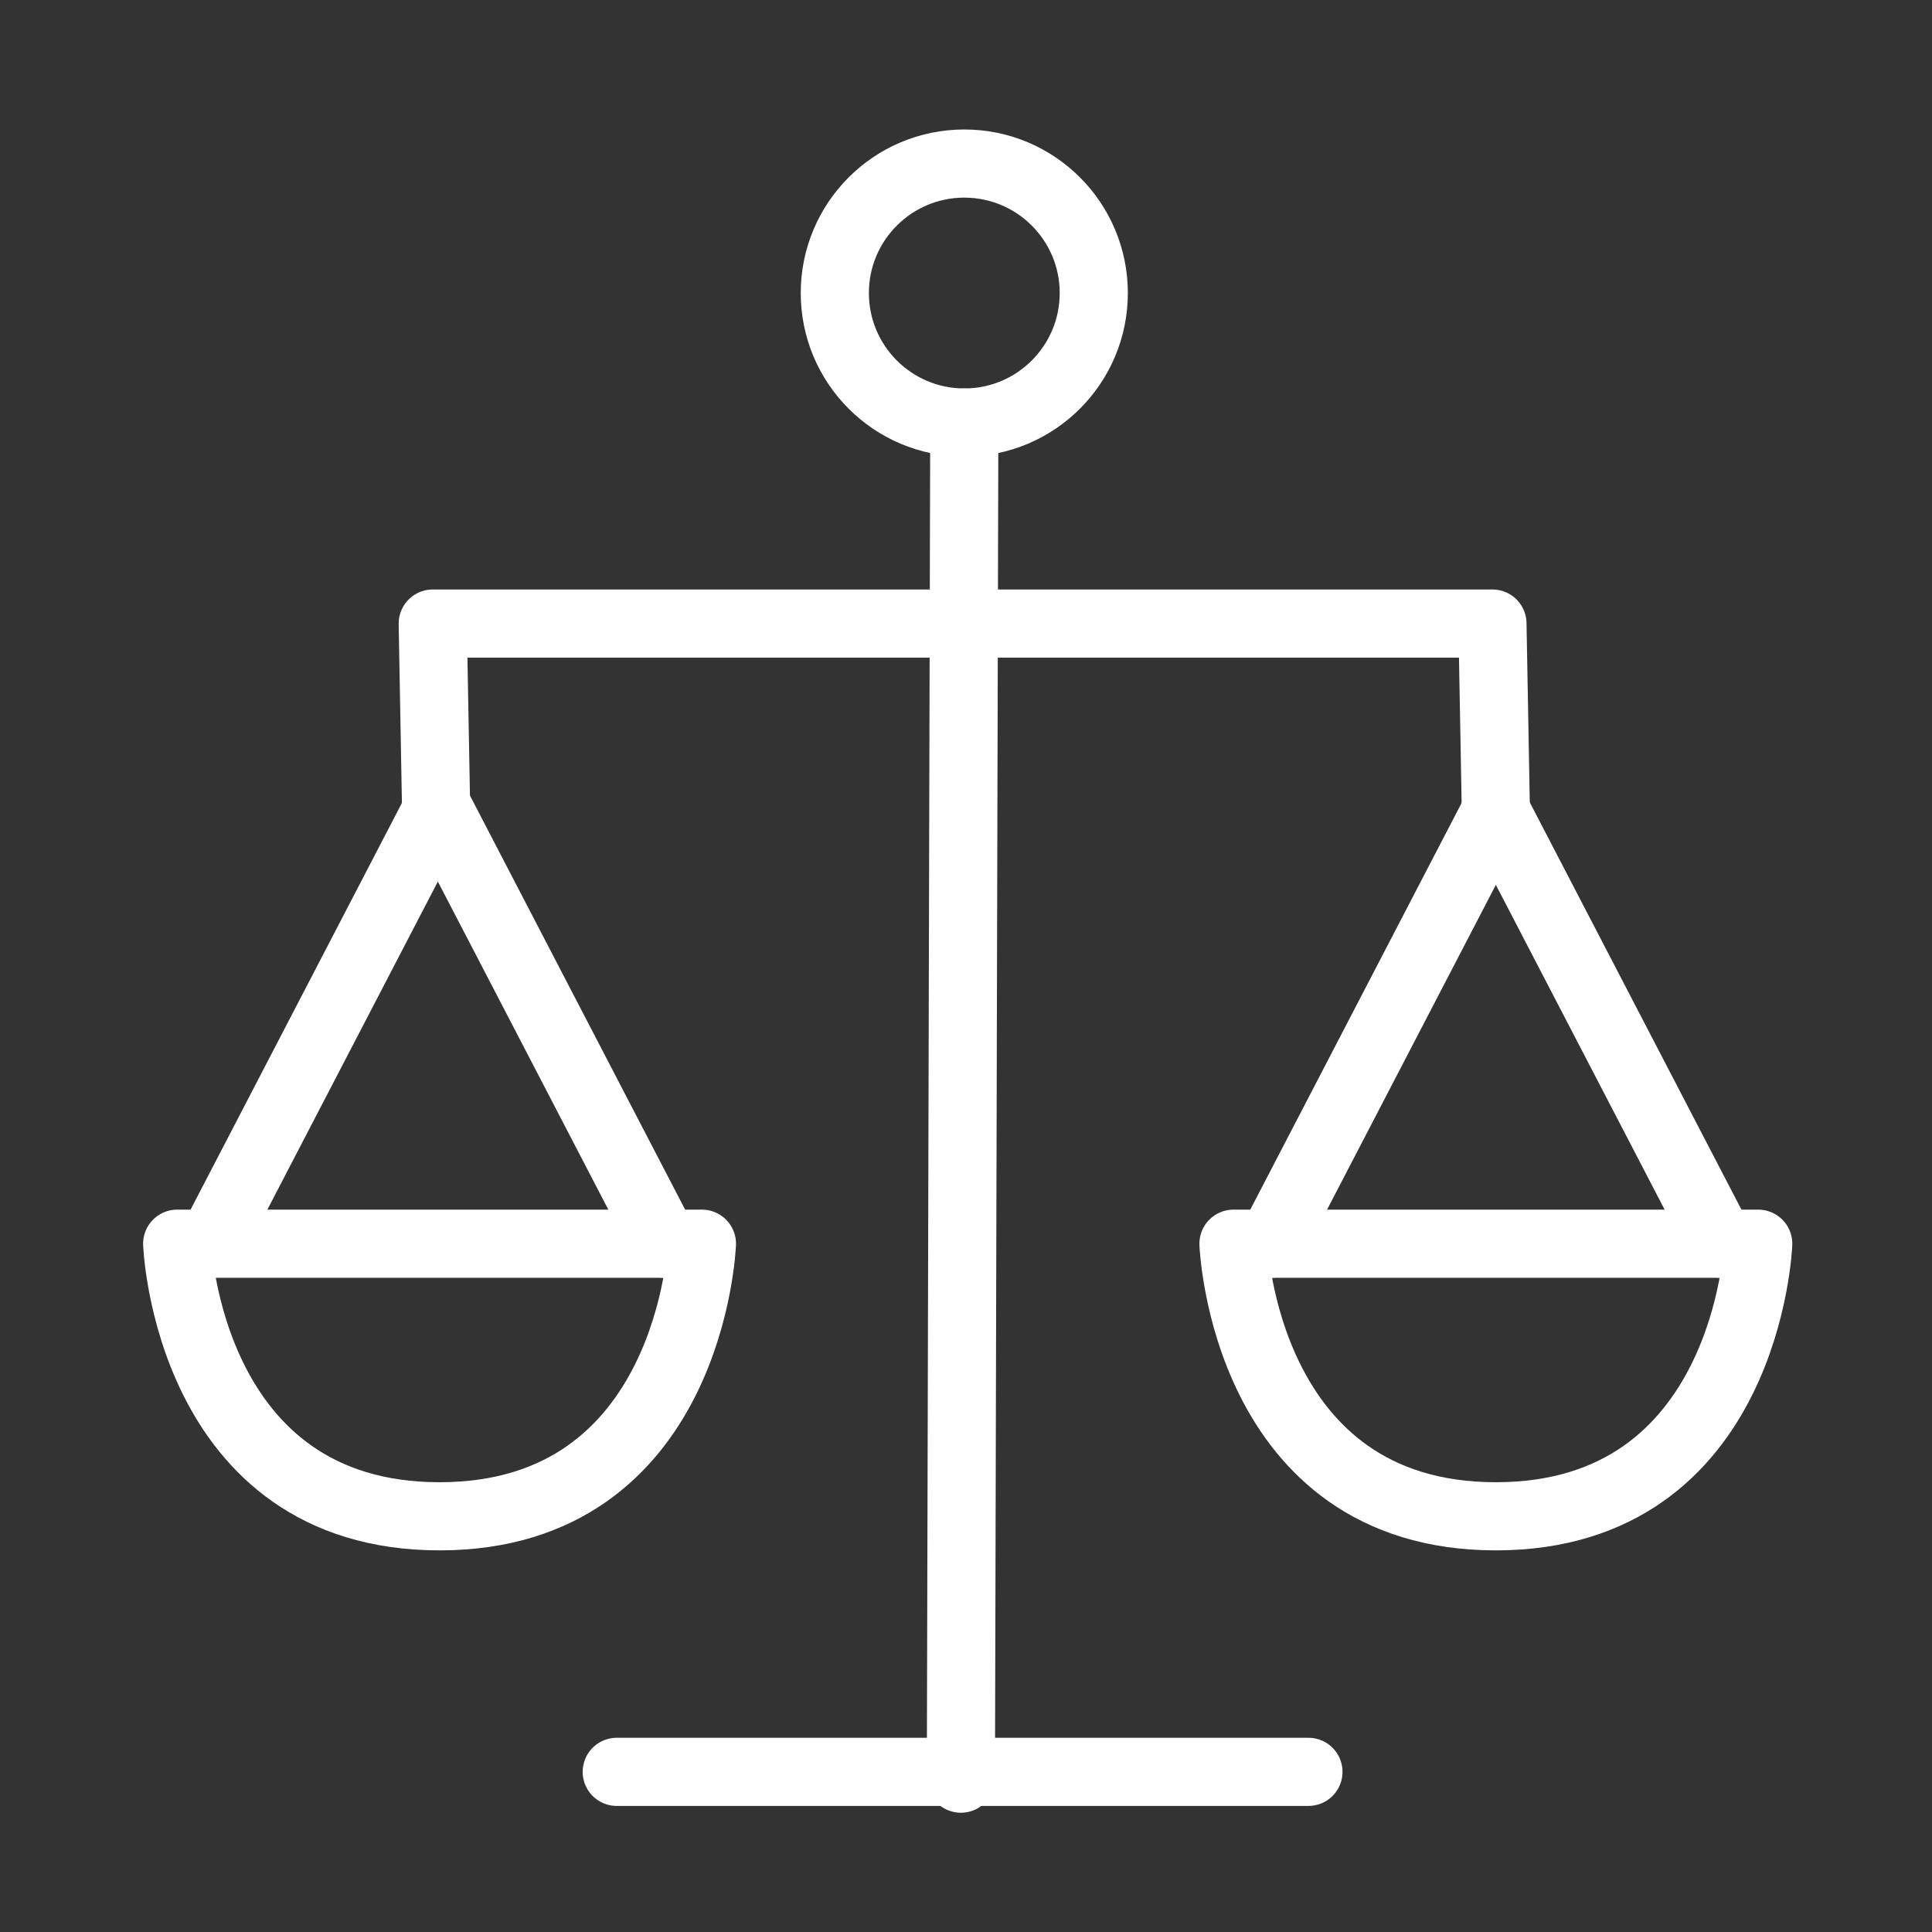 <?xml version="1.0" encoding="utf-8"?>
<!-- Generator: Adobe Illustrator 22.1.0, SVG Export Plug-In . SVG Version: 6.00 Build 0)  -->
<svg version="1.1" id="Capa_1" xmlns="http://www.w3.org/2000/svg" xmlns:xlink="http://www.w3.org/1999/xlink" x="0px" y="0px"
	 viewBox="0 0 56.7 56.7" style="enable-background:new 0 0 56.7 56.7;" xml:space="preserve">
<rect x="0" y="0" width="56.7" height="56.7" fill="#333333" stroke="none"/>
<style type="text/css">
	.st0{fill:none;}
	.st1{fill:none;stroke:#FFFFFF;stroke-width:2;stroke-linecap:round;stroke-linejoin:round;stroke-miterlimit:10;}
</style>
<rect x="0" y="0.1" class="st0" width="56.7" height="56.7"/>
<g>
	<circle class="st1" cx="28.3" cy="8.6" r="3.8"/>
	<polyline class="st1" points="28.1,18.3 43.8,18.3 43.9,23.8 	"/>
	<polyline class="st1" points="12.8,23.8 12.7,18.3 28.4,18.3 	"/>
	<g>
		<path class="st1" d="M5.2,36.5h15.4c0,0-0.3,8-7.7,8S5.2,36.5,5.2,36.5z"/>
		<line class="st1" x1="12.8" y1="23.8" x2="6.2" y2="36.5"/>
		<line class="st1" x1="12.9" y1="23.8" x2="19.5" y2="36.5"/>
	</g>
	<g>
		<path class="st1" d="M36.2,36.5h15.4c0,0-0.3,8-7.7,8S36.2,36.5,36.2,36.5z"/>
		<line class="st1" x1="43.9" y1="23.8" x2="37.3" y2="36.5"/>
		<line class="st1" x1="43.9" y1="23.8" x2="50.5" y2="36.5"/>
	</g>
	<line class="st1" x1="28.3" y1="12.4" x2="28.2" y2="52.2"/>
	<line class="st1" x1="18.1" y1="52" x2="38.4" y2="52"/>
</g>
</svg>
